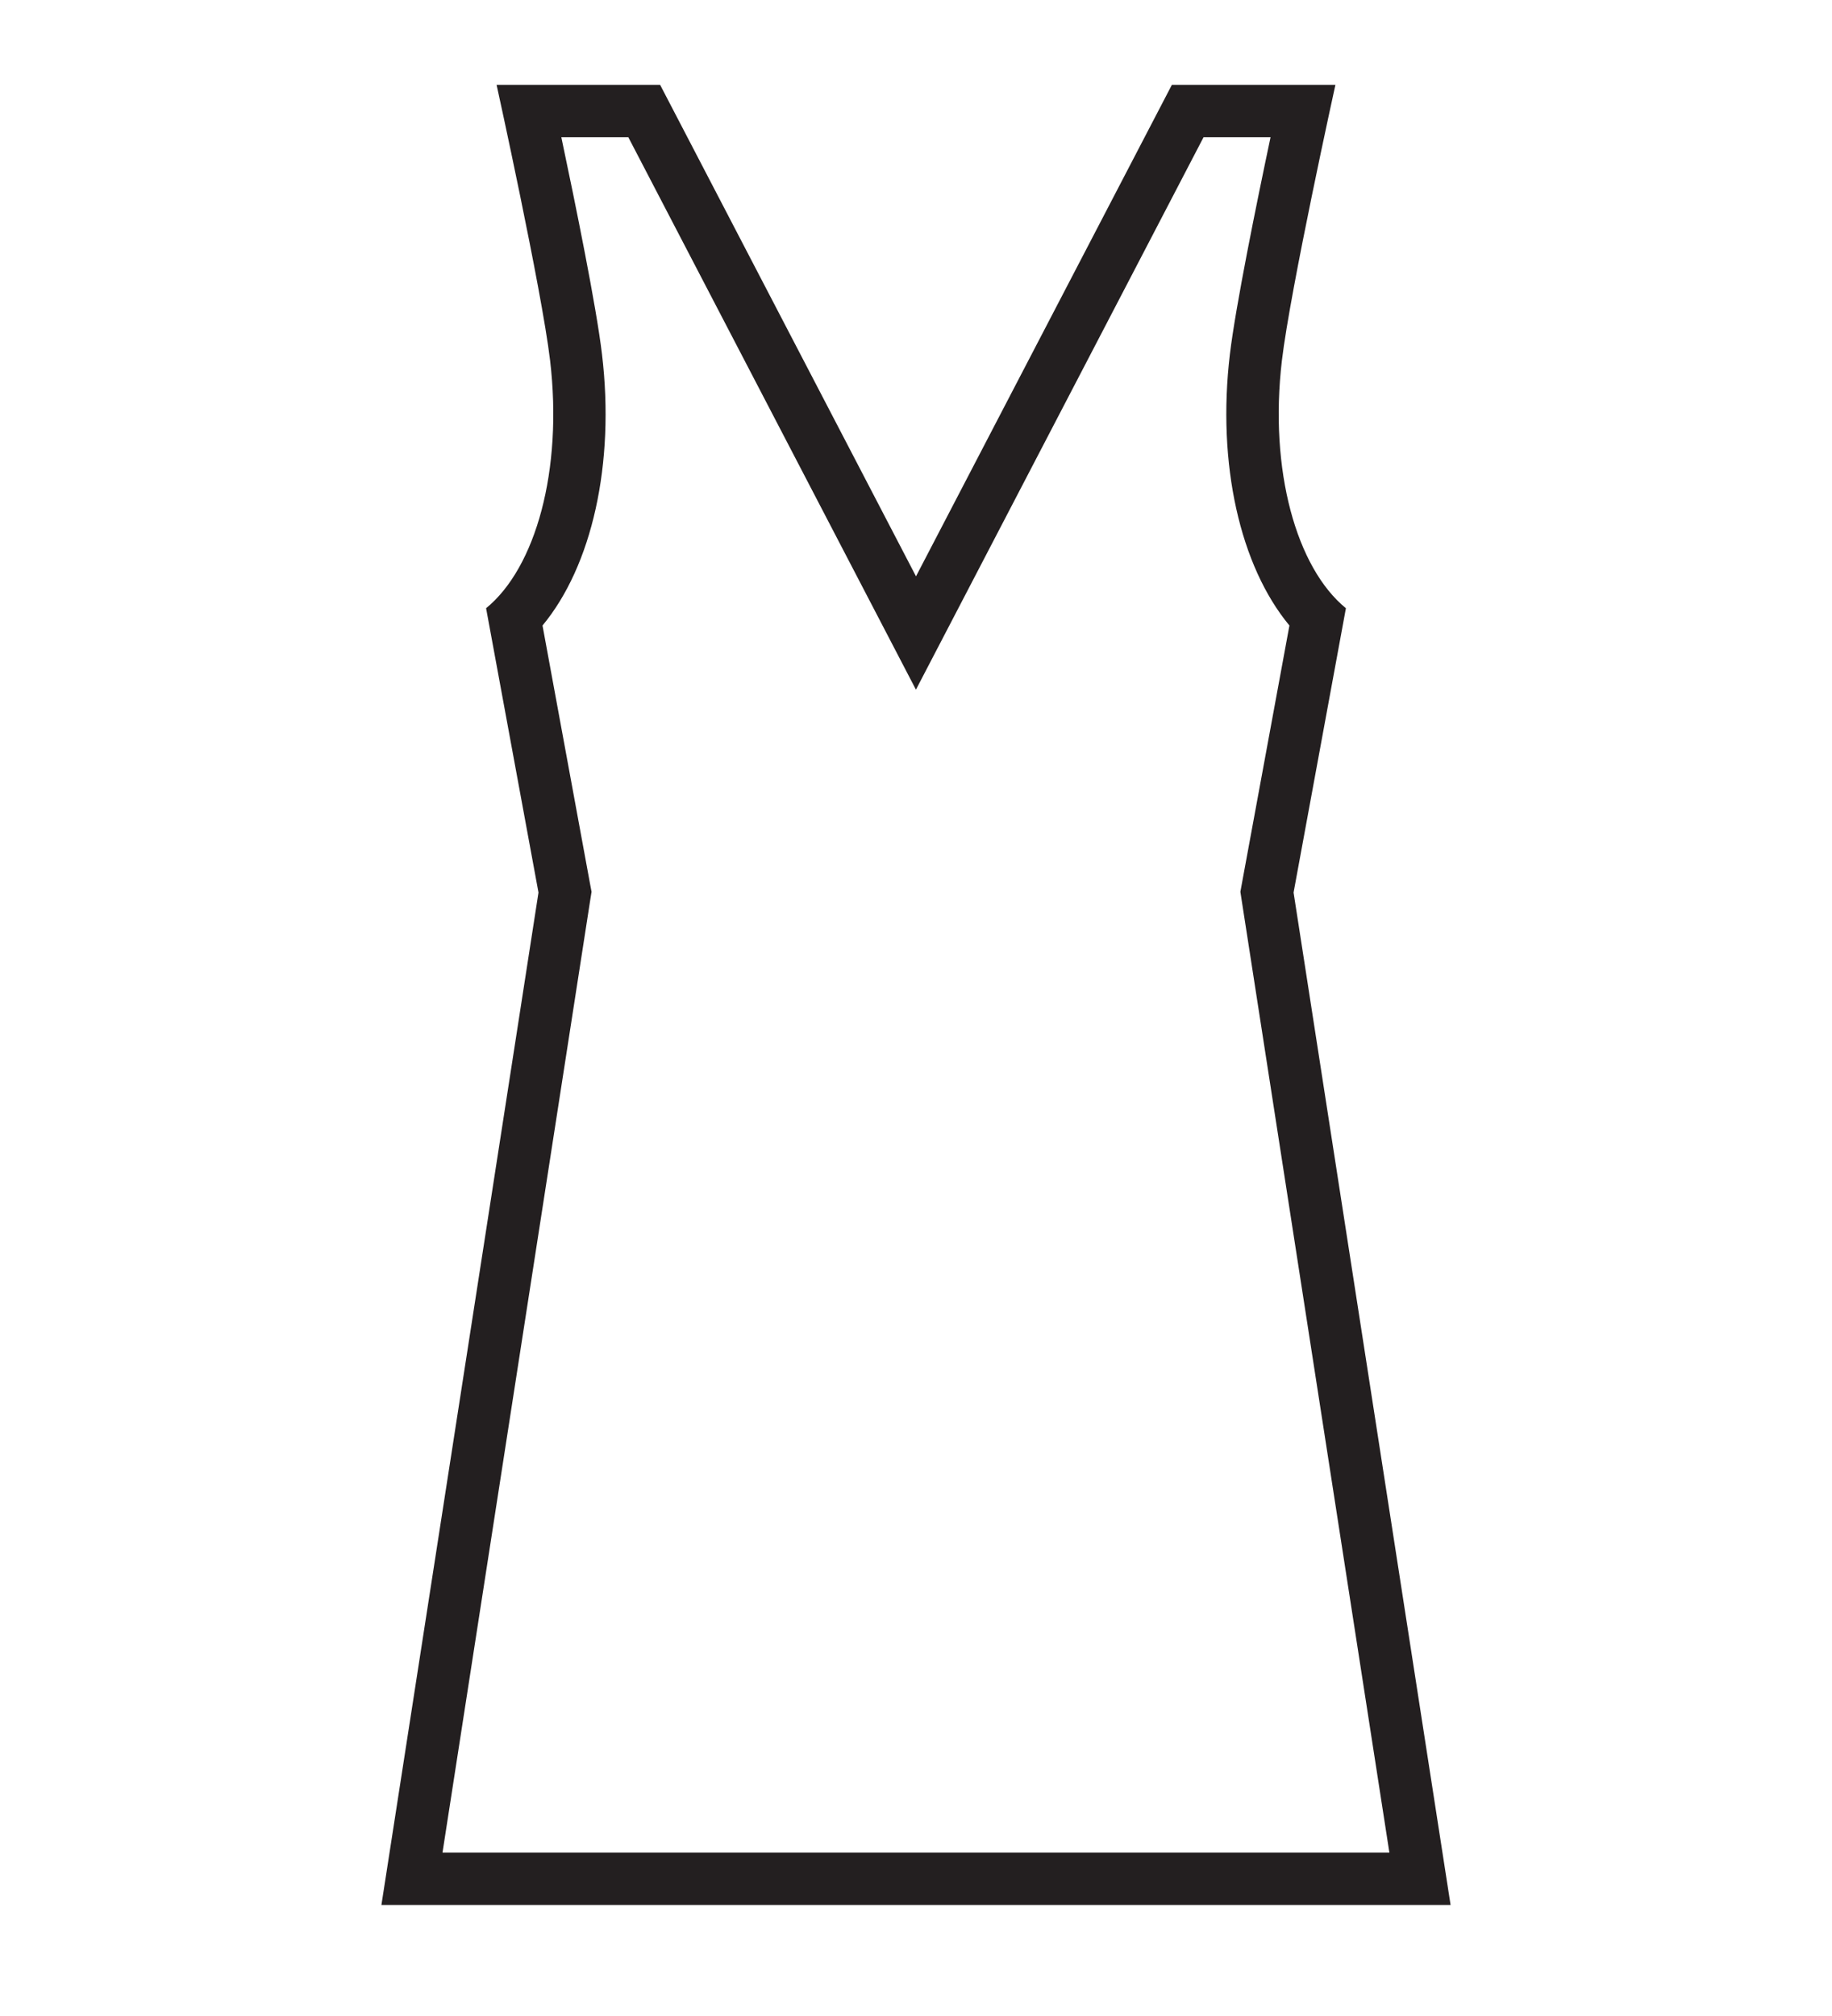 <svg width="30" height="33" viewBox="0 0 30 33" fill="none" xmlns="http://www.w3.org/2000/svg">
<path d="M20.806 2.246C20.574 3.343 20.234 5.014 20.14 5.799C19.927 7.594 20.306 9.264 21.115 10.239L20.338 14.455L20.312 14.598L20.334 14.742L22.752 30.326H7.246L9.664 14.742L9.687 14.598L9.66 14.455L8.884 10.239C9.693 9.264 10.072 7.594 9.858 5.799C9.765 5.014 9.424 3.343 9.192 2.246H10.289L14.239 9.83L14.999 11.289L15.759 9.83L19.709 2.246H20.806ZM21.868 1.389H19.19L15 9.434L10.81 1.389H8.132C8.132 1.389 8.869 4.731 9.008 5.9C9.22 7.695 8.772 9.295 7.96 9.956L8.818 14.61L6.246 31.182H23.754L21.183 14.61L22.04 9.956C21.229 9.295 20.78 7.695 20.992 5.9C21.131 4.731 21.868 1.389 21.868 1.389Z" fill="#231F20"/>
</svg>
